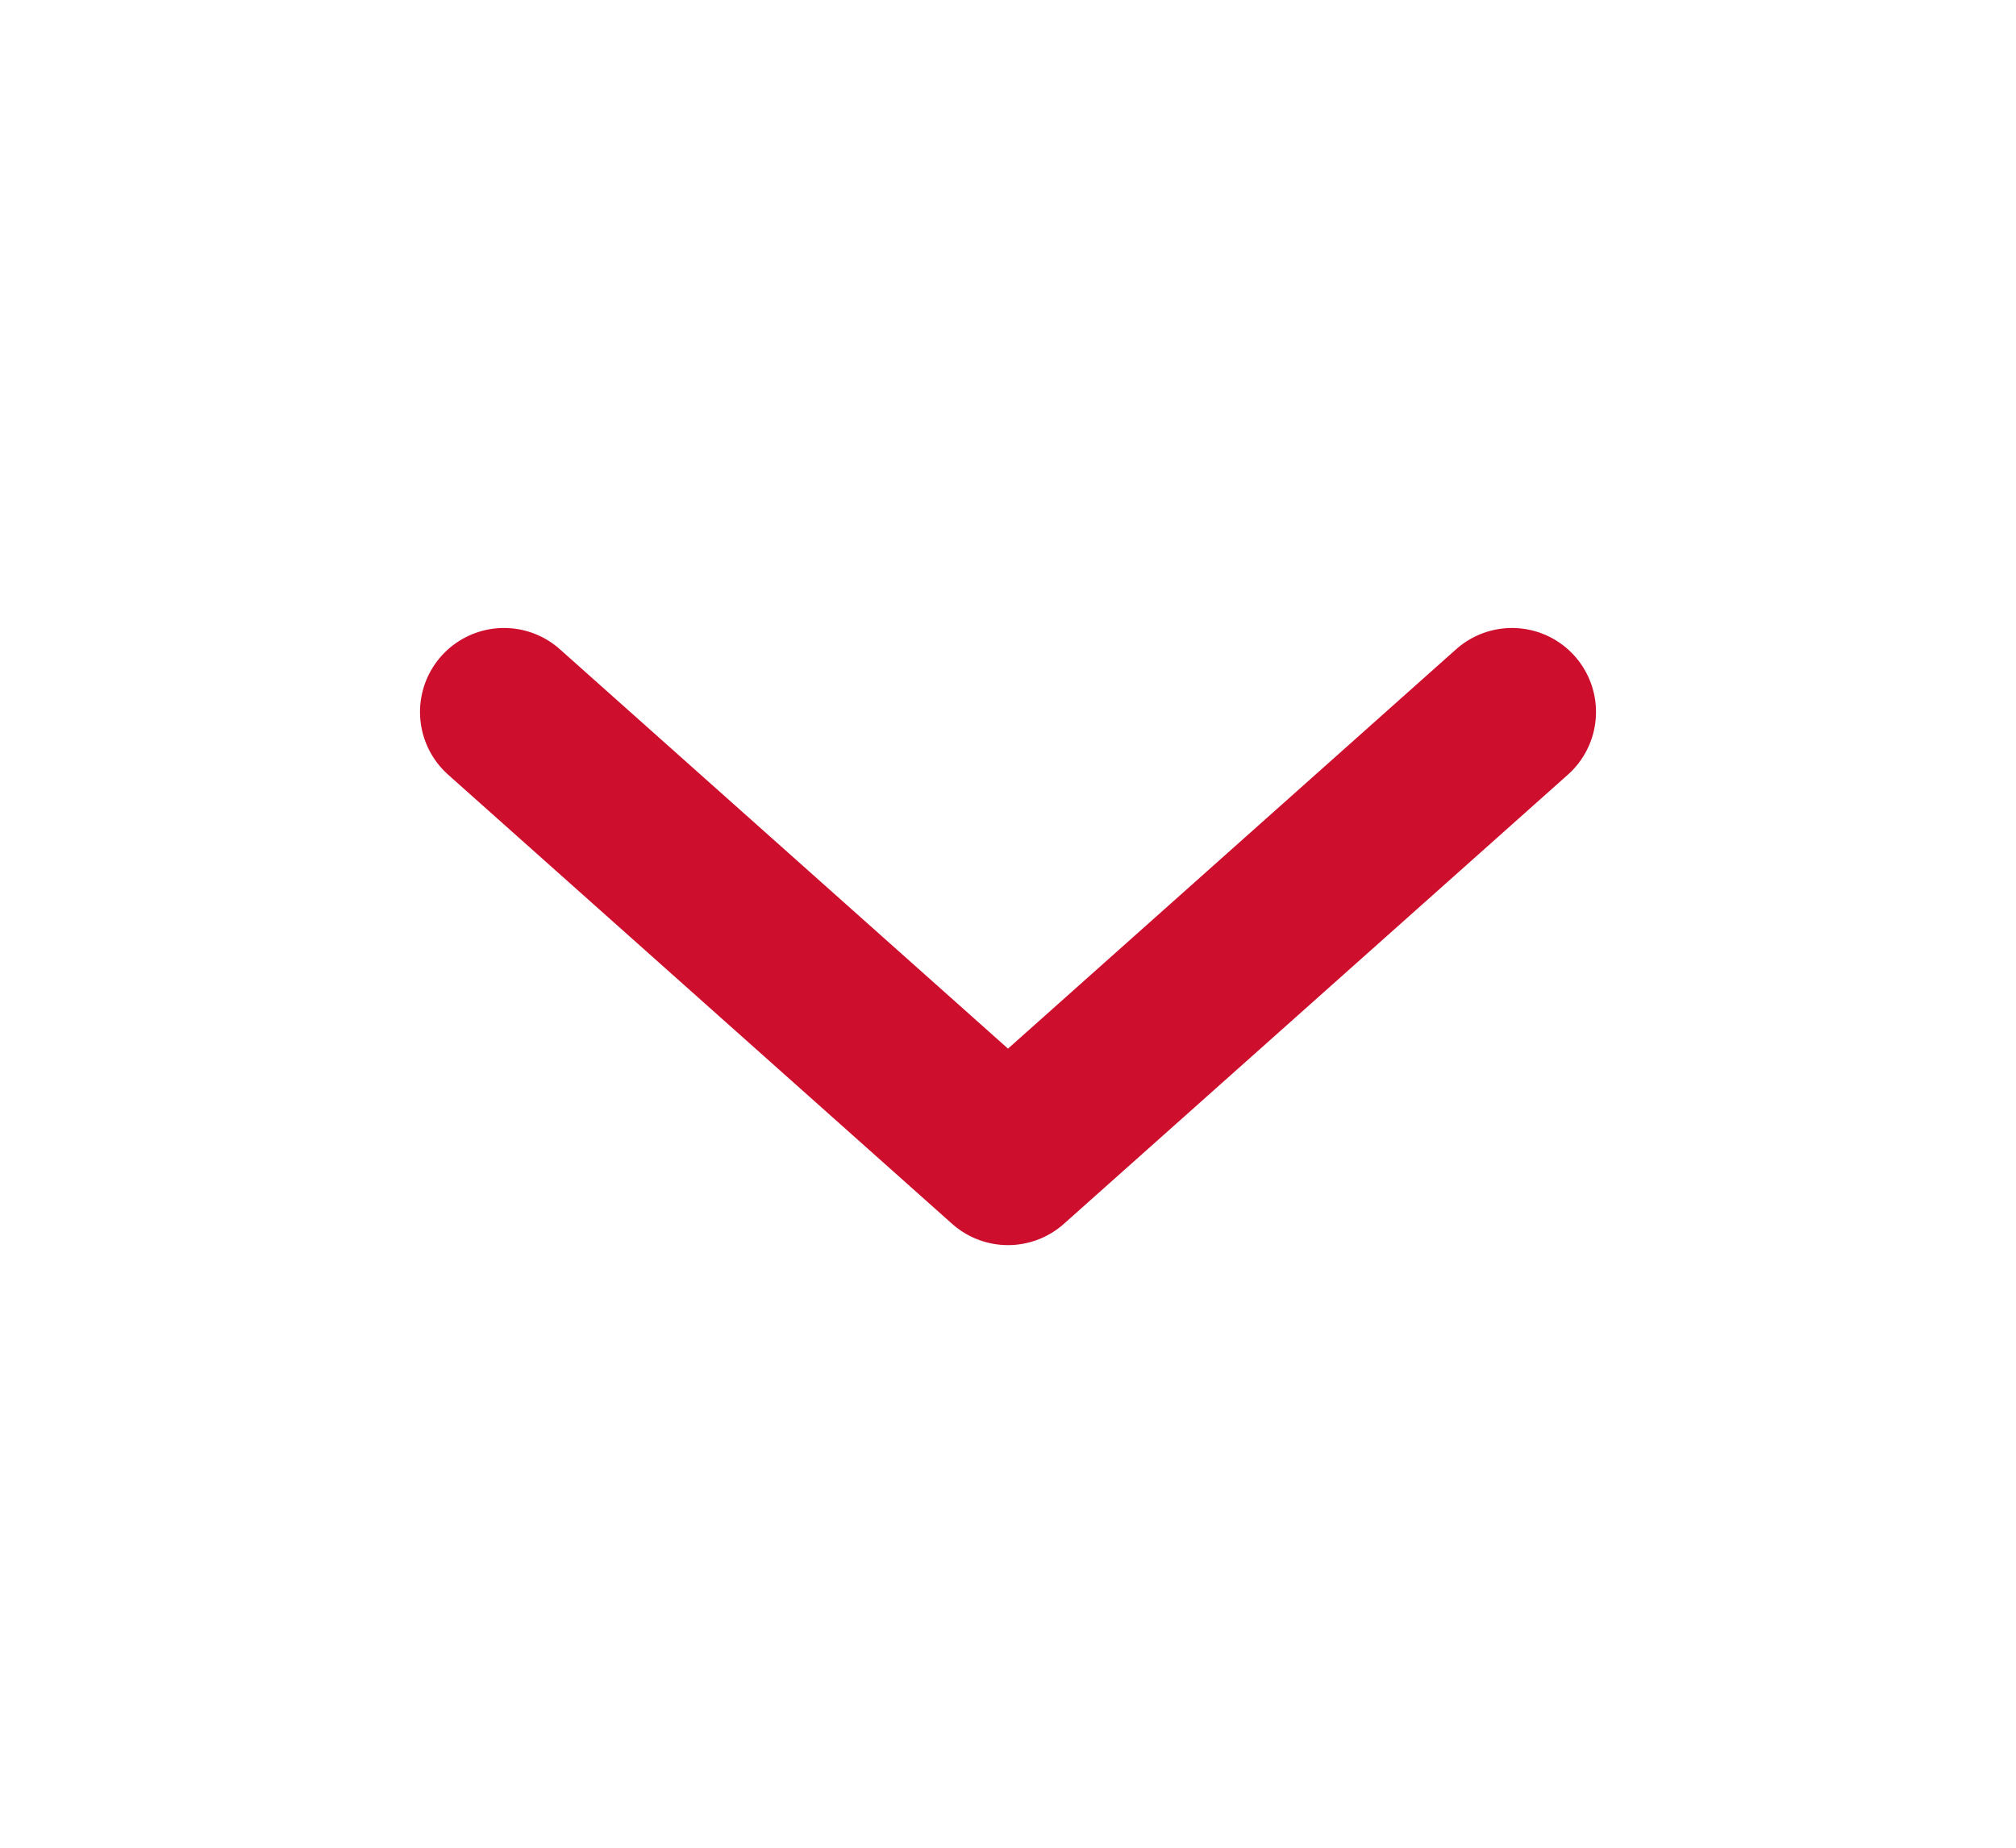 <svg width="24" height="22" viewBox="0 0 24 22" fill="none" xmlns="http://www.w3.org/2000/svg">
<path d="M6 8.477L12 13.825L18 8.477" stroke="#CE0E2D" stroke-width="2" stroke-linecap="round" stroke-linejoin="round"/>
</svg>
